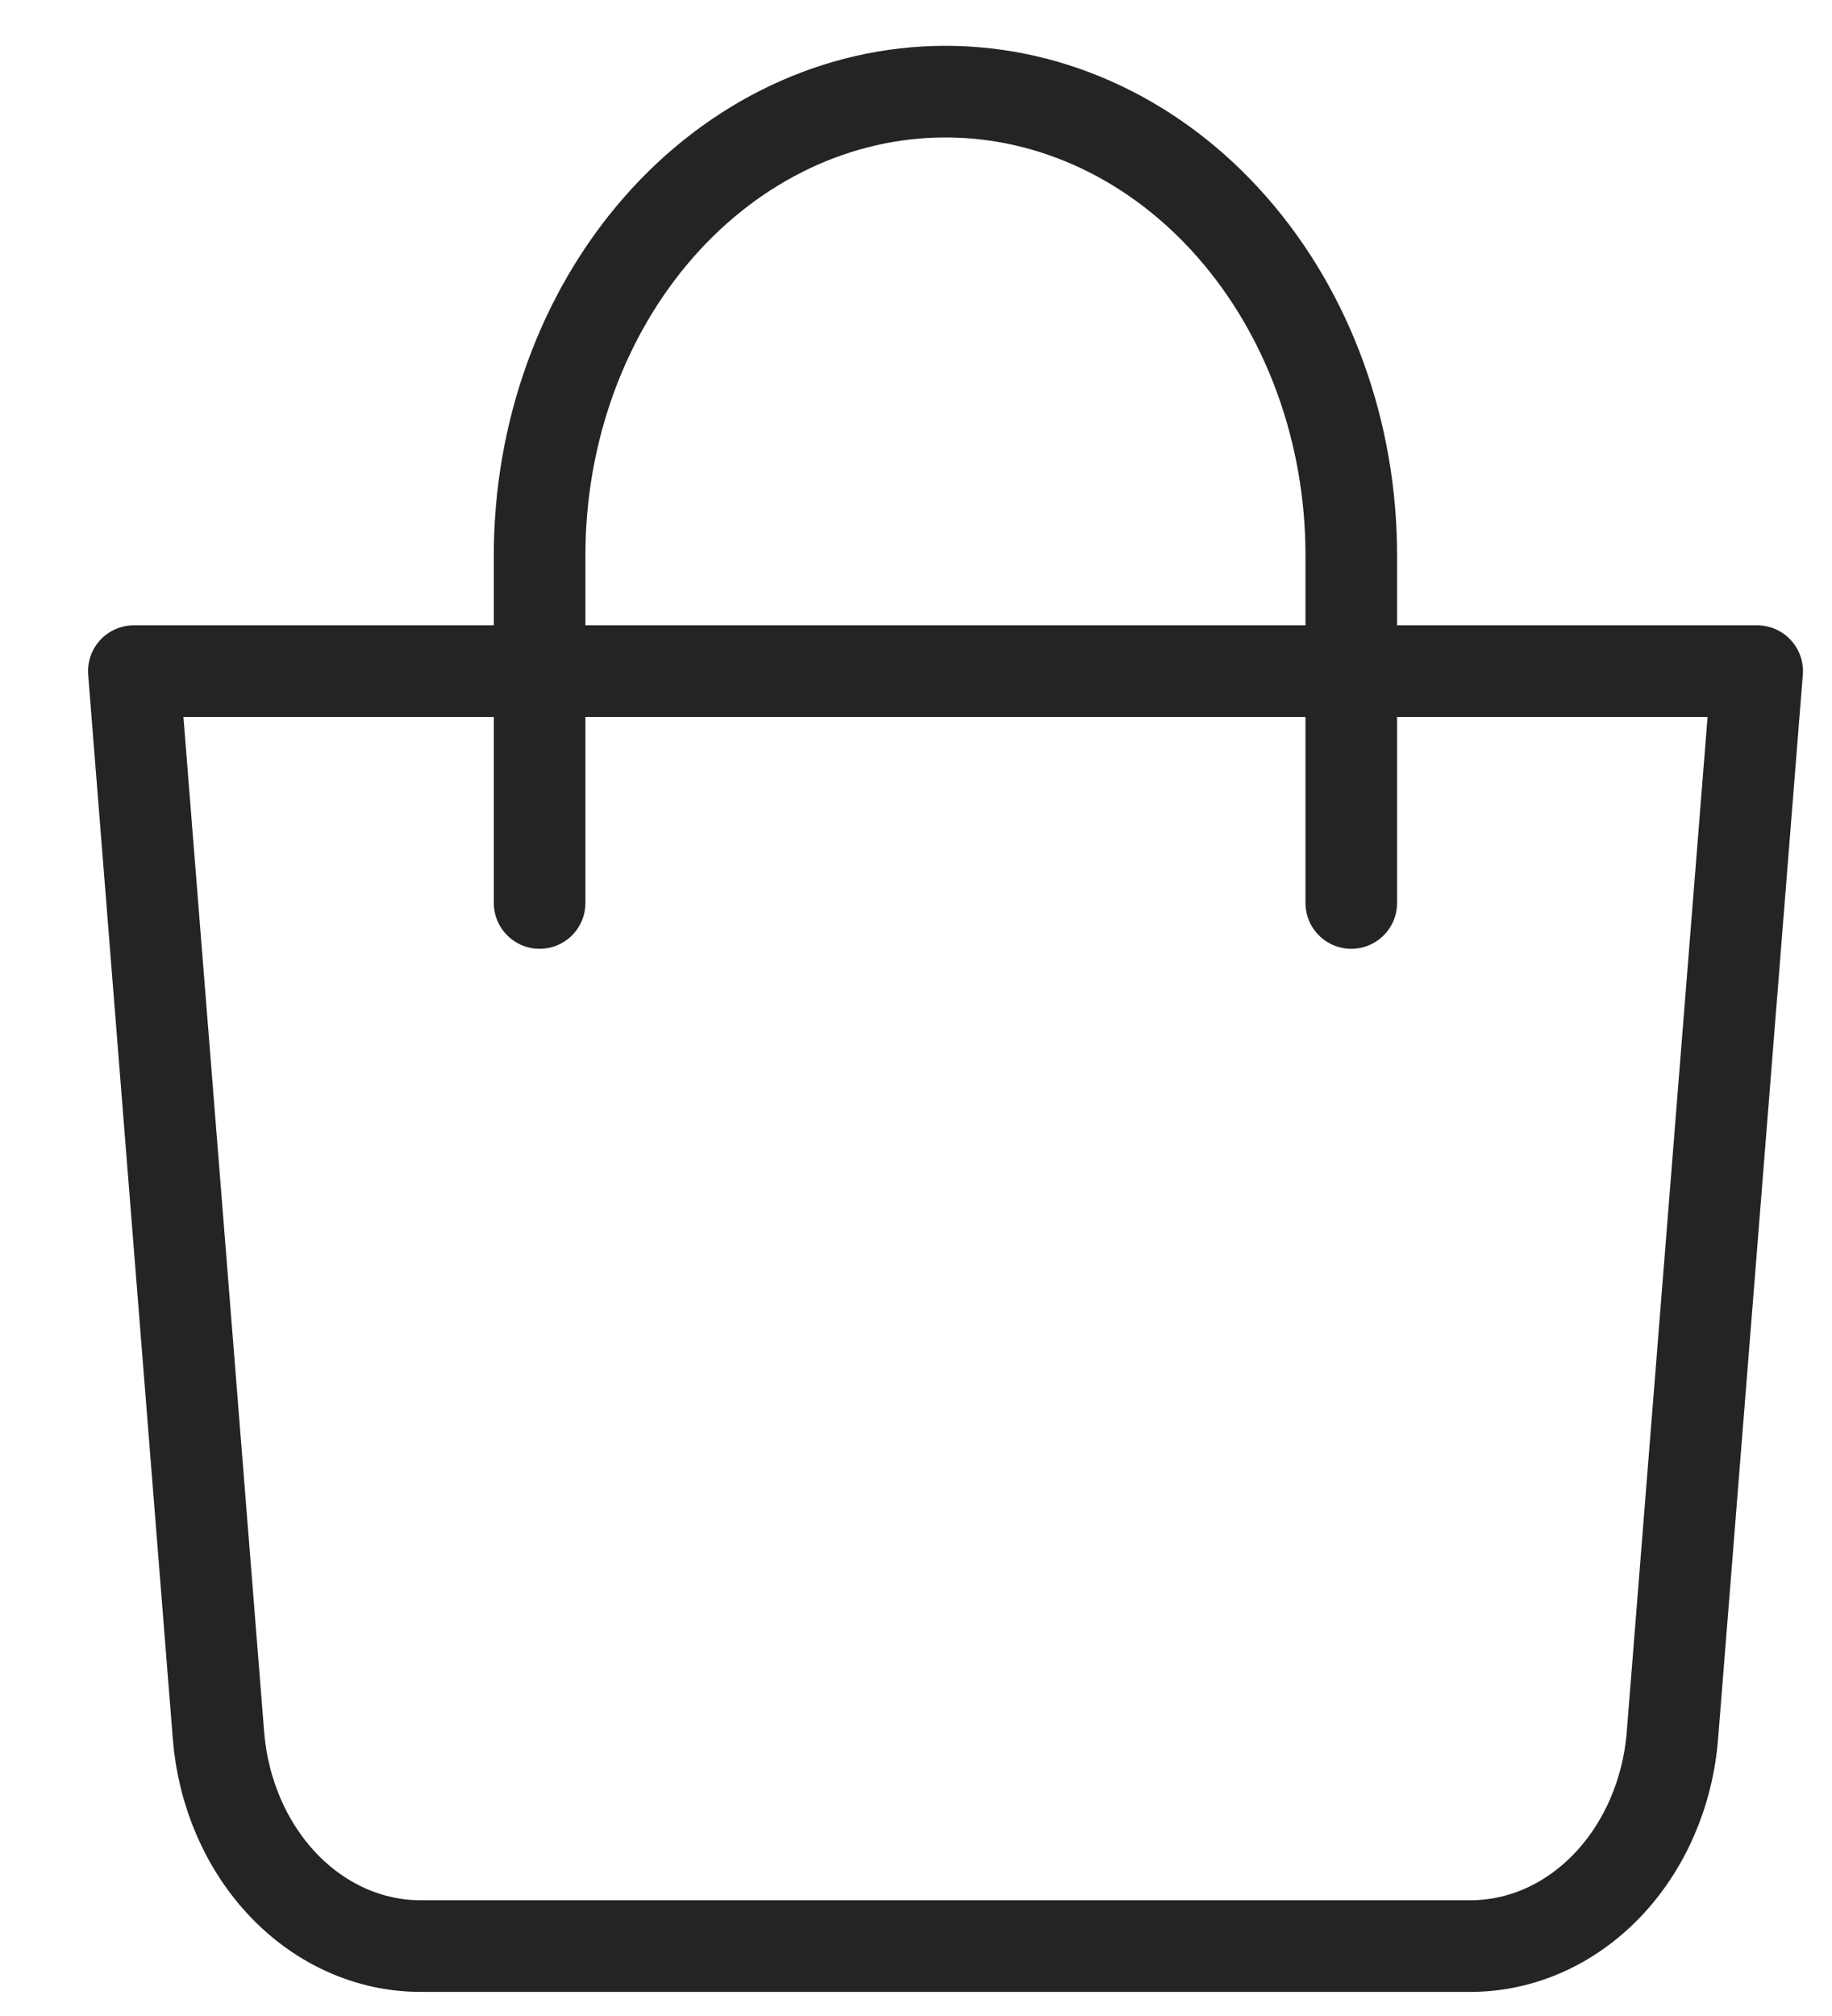 <?xml version="1.0" encoding="UTF-8"?> <svg xmlns="http://www.w3.org/2000/svg" width="20" height="22" viewBox="0 0 20 22" fill="none"><path d="M1.461 7.324H19.183L18.258 18.936C18.208 19.565 17.954 20.149 17.546 20.575C17.138 21.001 16.605 21.237 16.052 21.237H4.591C4.038 21.237 3.505 21.001 3.097 20.575C2.689 20.149 2.435 19.565 2.385 18.936L1.461 7.324Z" stroke="#242425" stroke-linejoin="round"></path><path d="M5.891 9.854V6.059C5.891 4.717 6.358 3.431 7.189 2.482C8.02 1.533 9.147 1 10.322 1C11.497 1 12.624 1.533 13.454 2.482C14.285 3.431 14.752 4.717 14.752 6.059V9.854" stroke="#242425" stroke-linecap="round"></path></svg> 